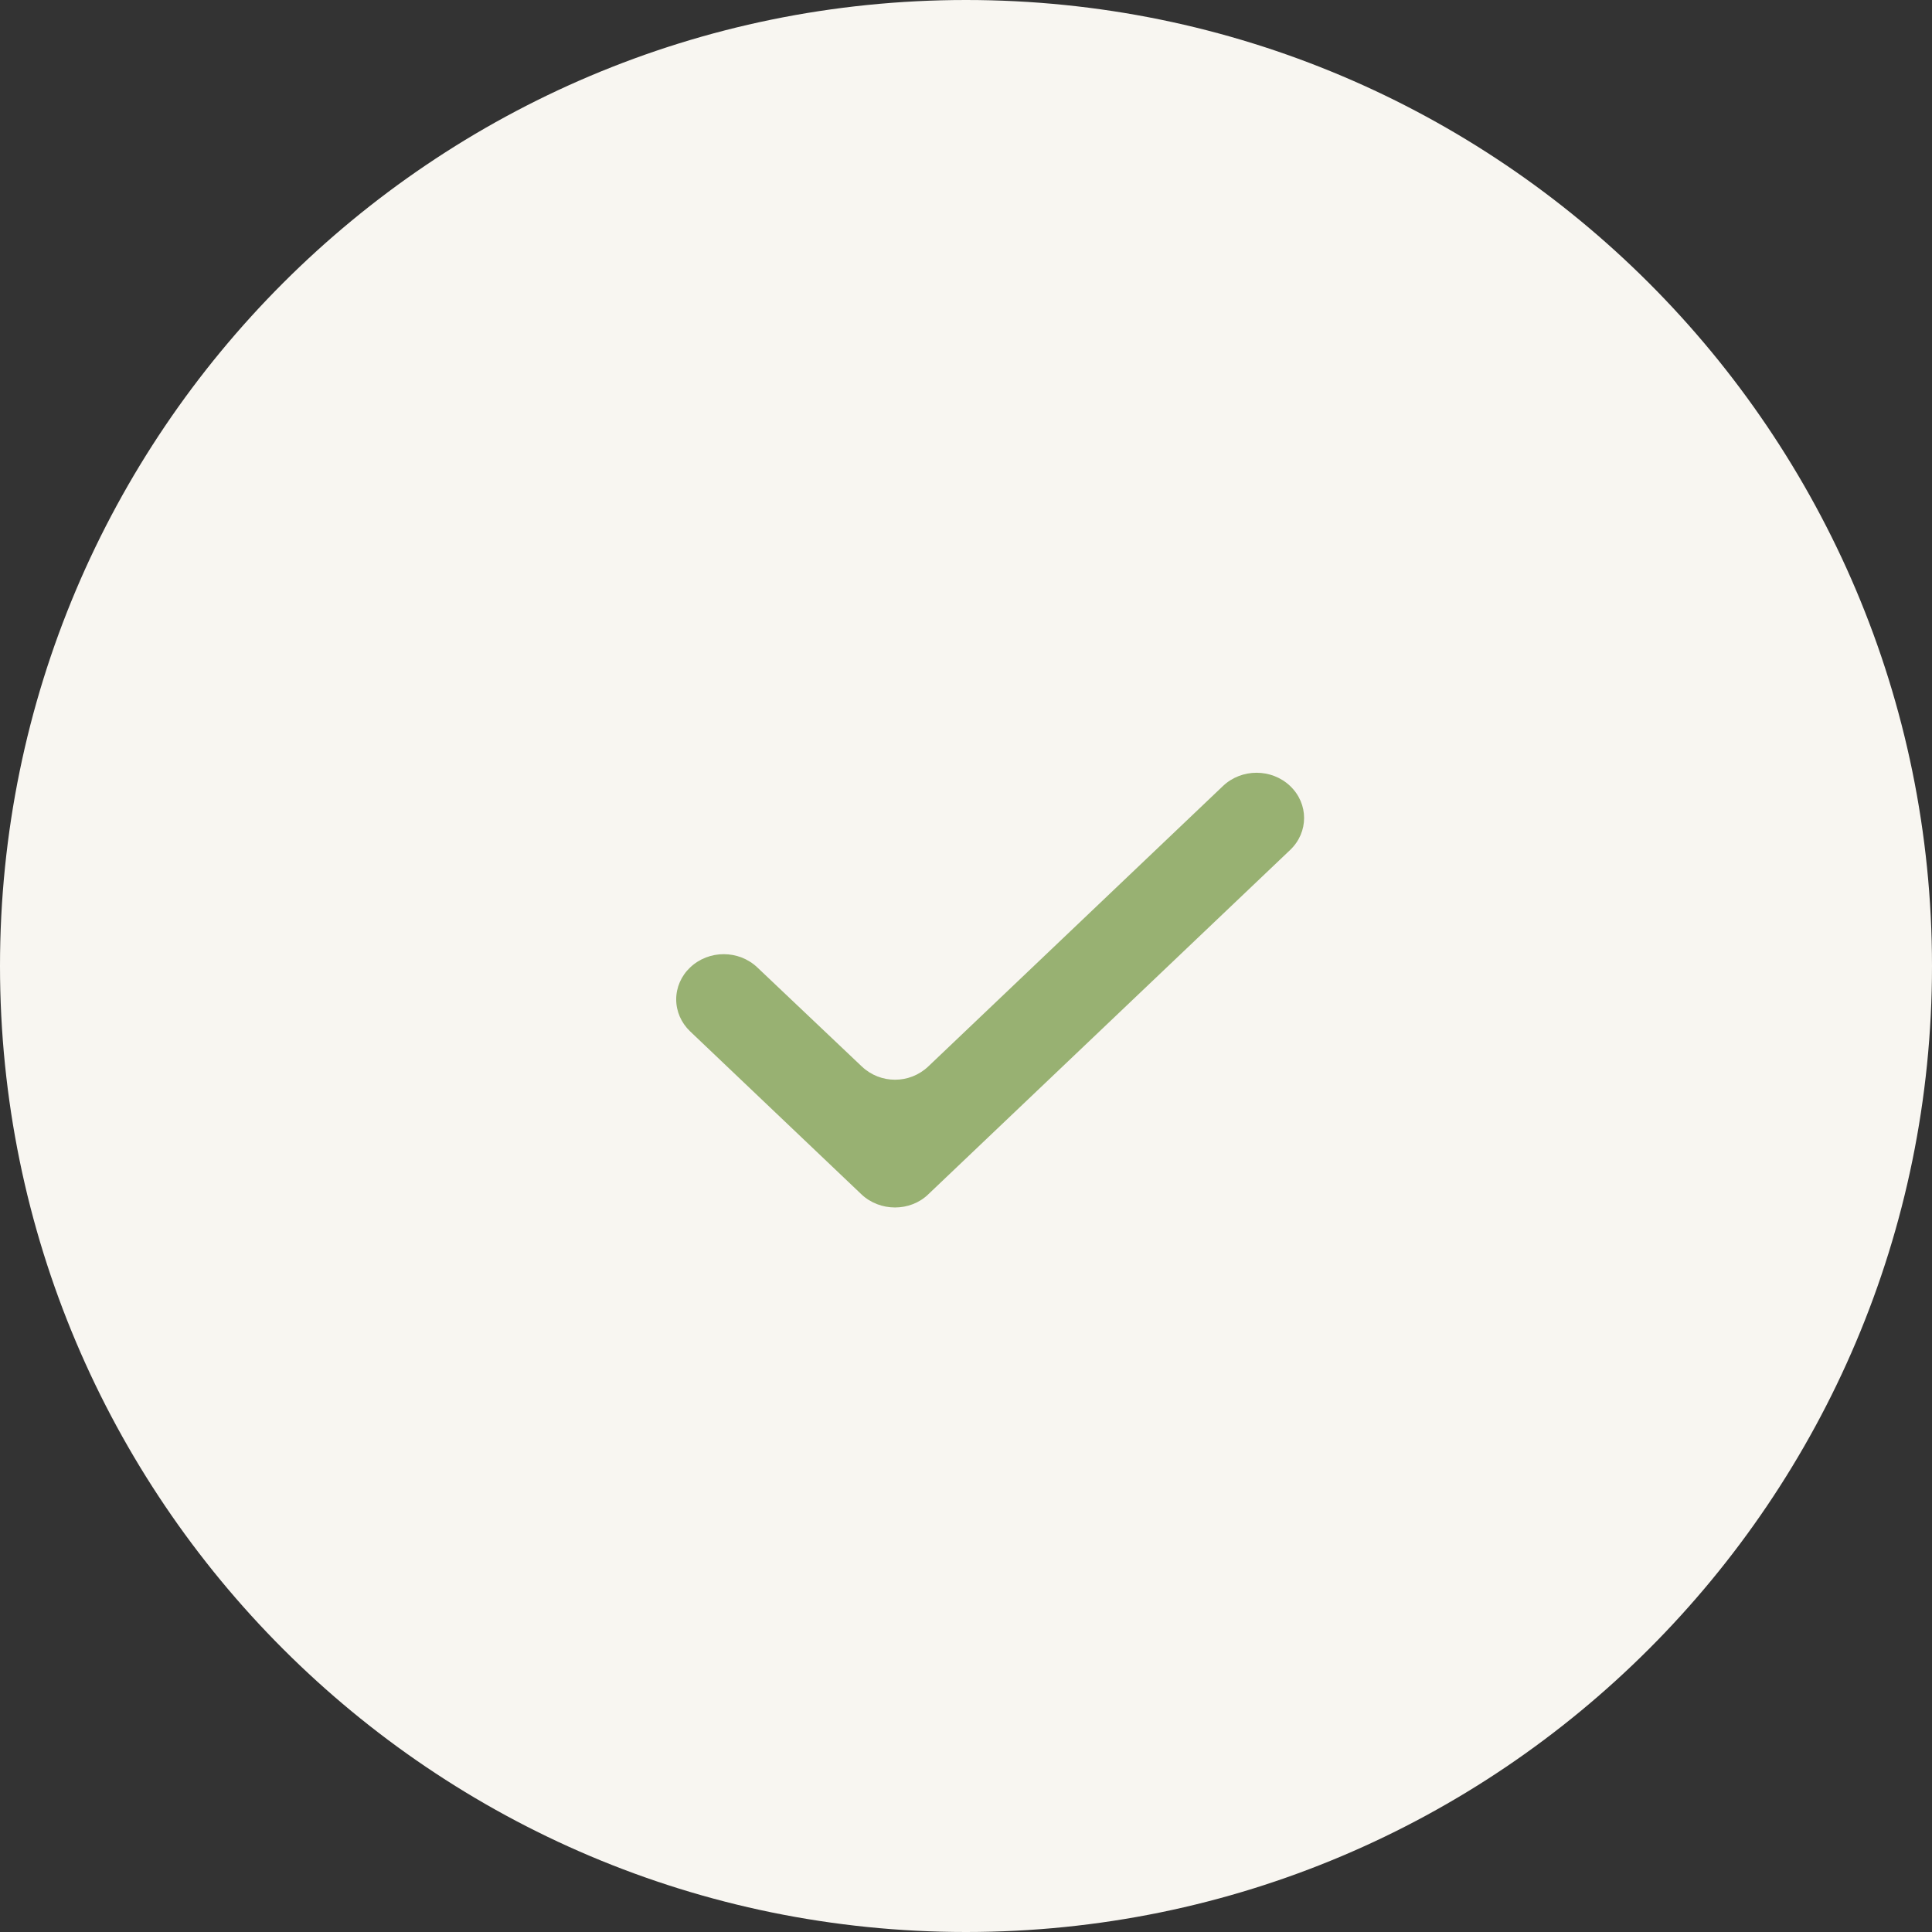 <?xml version="1.0" encoding="UTF-8"?> <svg xmlns="http://www.w3.org/2000/svg" width="32" height="32" viewBox="0 0 32 32" fill="none"><rect x="0" y="0" width="32" height="32" fill="#333333" stroke="none"/><path d="M16 0C7.168 0 0 7.168 0 16C0 24.832 7.168 32 16 32C24.832 32 32 24.832 32 16C32 7.168 24.832 0 16 0Z" fill="#F8F6F1"></path><path d="M14.265 19.779L11.431 17.083C11.283 16.942 11.2 16.752 11.2 16.553C11.2 16.355 11.283 16.164 11.431 16.024C11.739 15.731 12.236 15.731 12.544 16.024L14.274 17.664C14.583 17.957 15.067 17.957 15.376 17.663L20.256 13.019C20.564 12.726 21.061 12.726 21.369 13.019C21.677 13.312 21.677 13.785 21.369 14.078L15.378 19.779C15.078 20.073 14.572 20.073 14.265 19.779Z" fill="#98B172"></path></svg> 